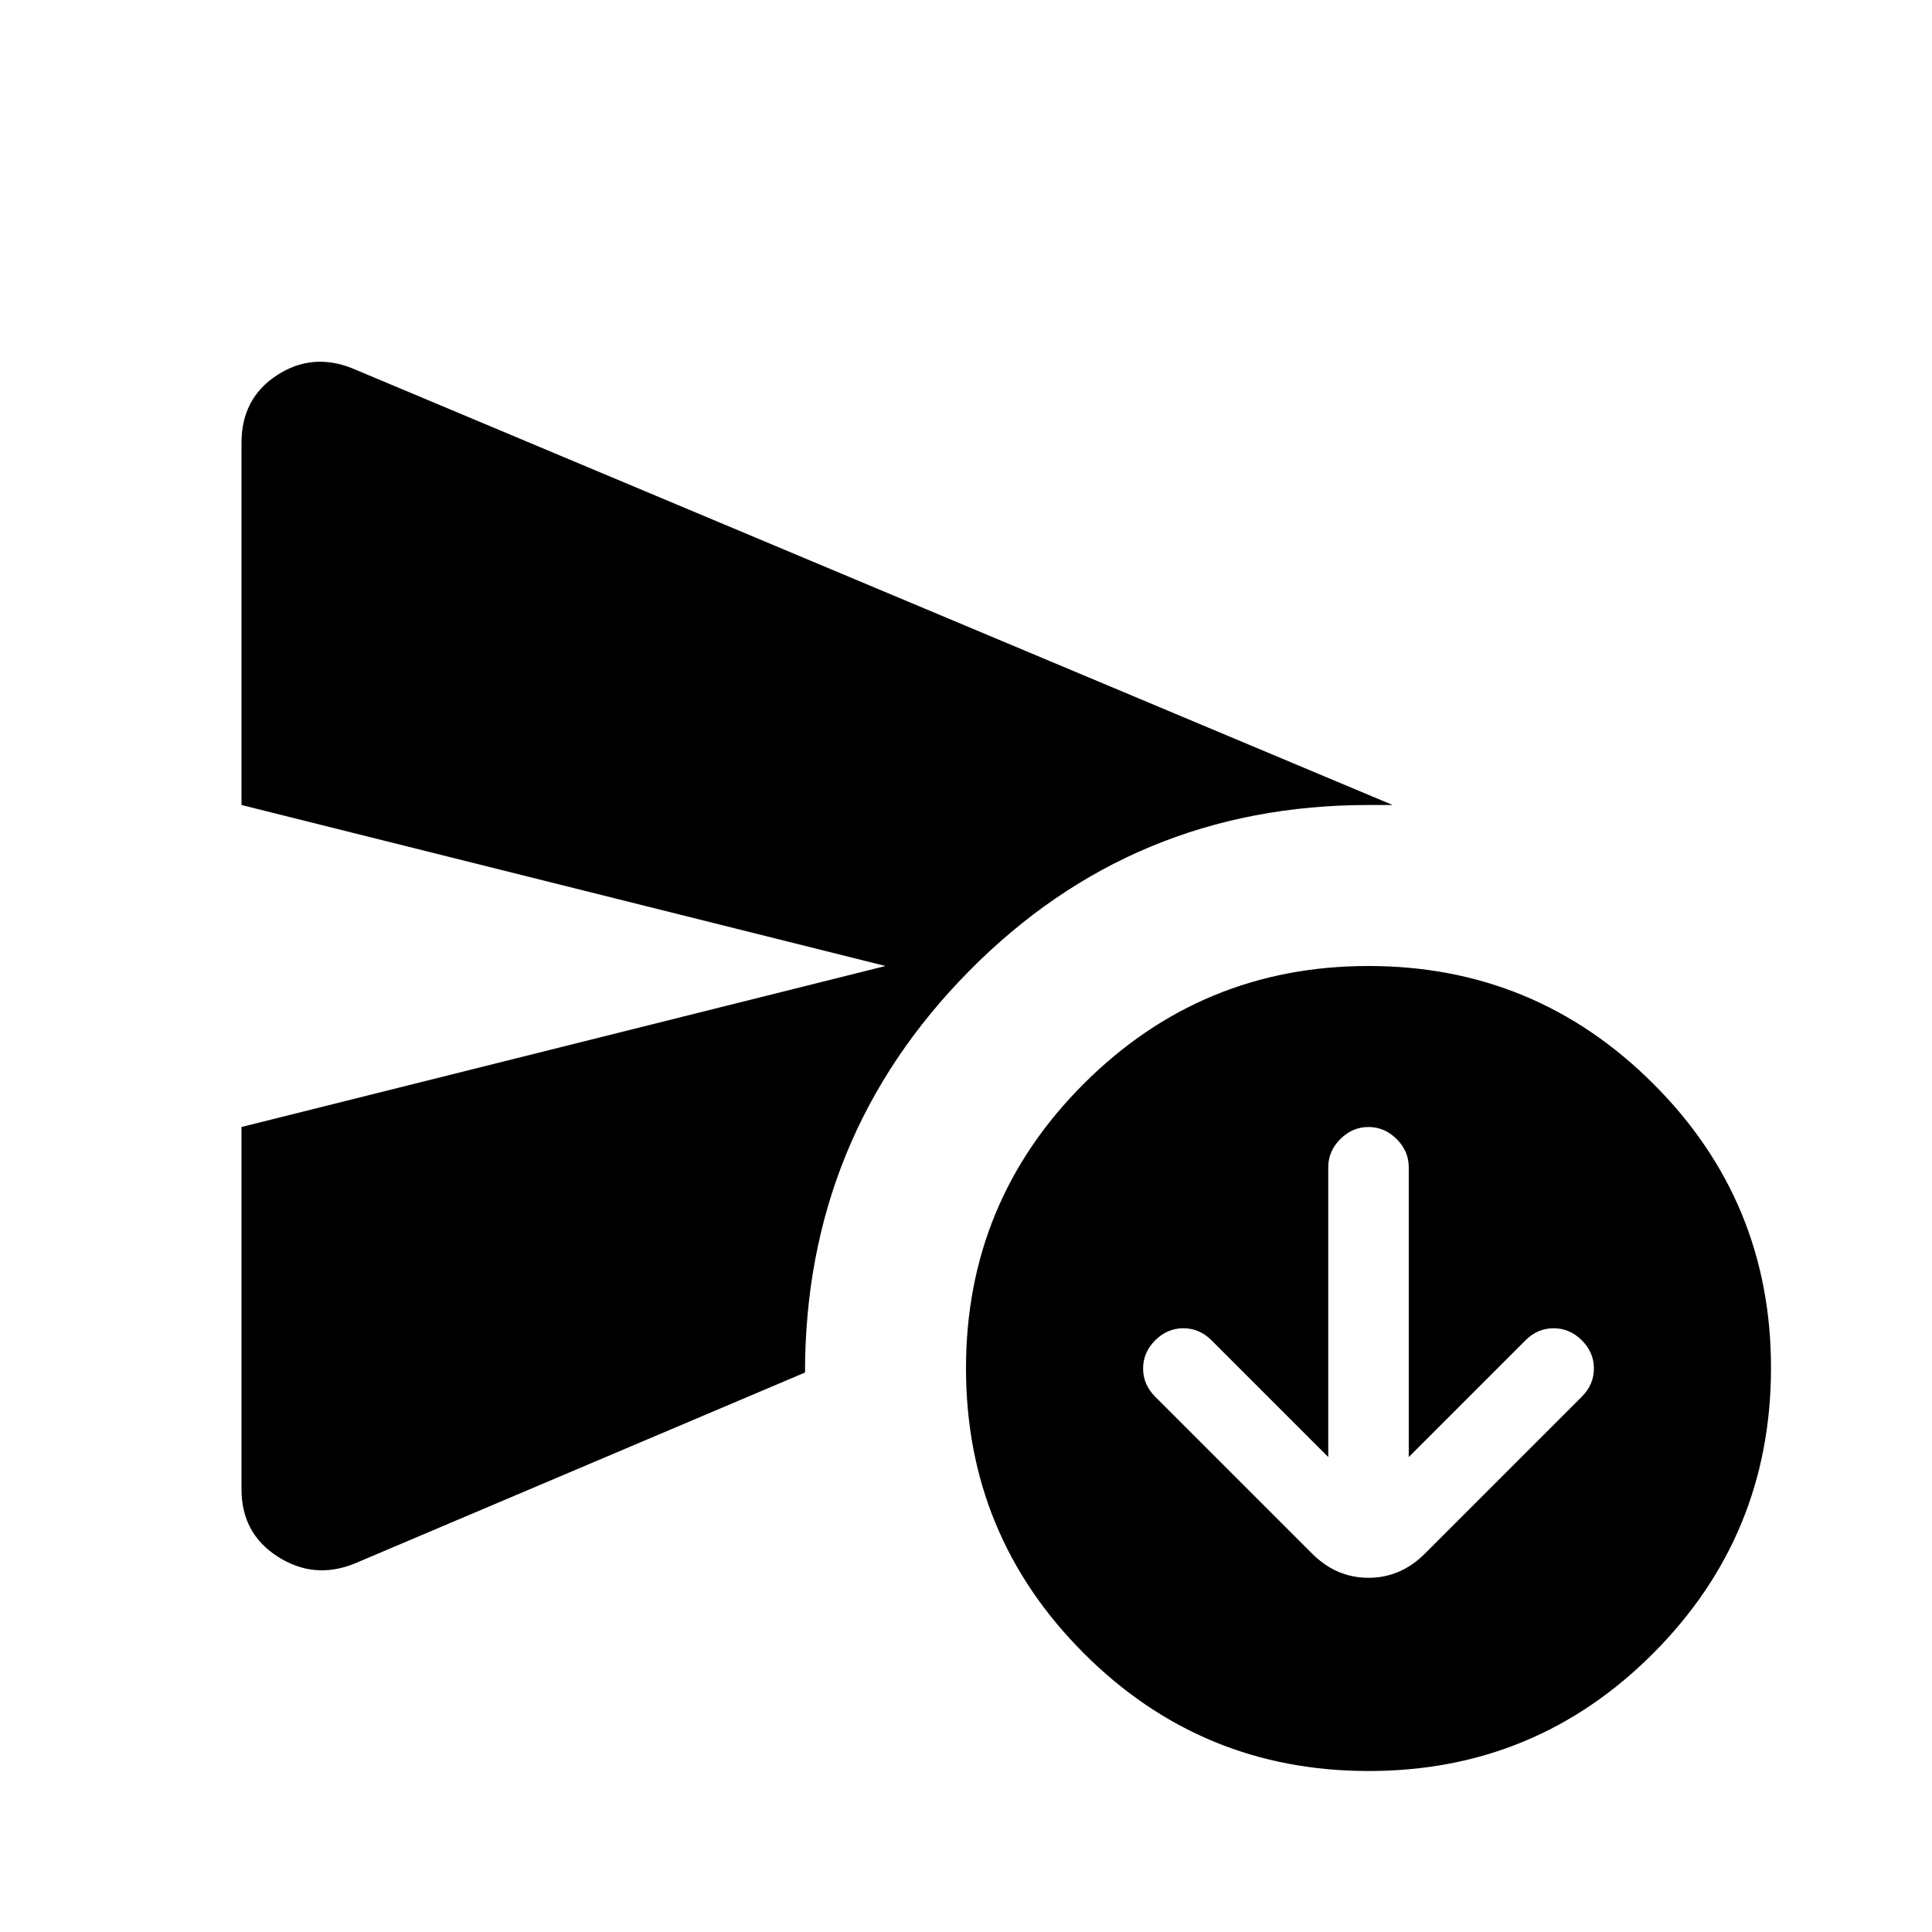 <?xml version="1.0" encoding="utf-8"?>
<!-- Generator: www.svgicons.com -->
<svg xmlns="http://www.w3.org/2000/svg" width="800" height="800" viewBox="0 0 24 24">
<path fill="currentColor" d="M3 18.5V14l8-2l-8-2V5.5q0-.55.438-.837t.937-.088L17.3 10H17q-2.925 0-4.962 2.063T10 17.05v-.025v.025l-5.6 2.375q-.5.2-.95-.088T3 18.5M17 22q-2.075 0-3.537-1.463T12 17t1.463-3.537T17 12t3.538 1.463T22 17t-1.463 3.538T17 22m-.5-3.9l-1.45-1.45q-.15-.15-.35-.15t-.35.15t-.15.35t.15.35l1.95 1.95q.3.3.7.3t.7-.3l1.95-1.95q.15-.15.15-.35t-.15-.35t-.35-.15t-.35.15L17.5 18.1v-3.6q0-.2-.15-.35T17 14t-.35.15t-.15.35z"/>
</svg>